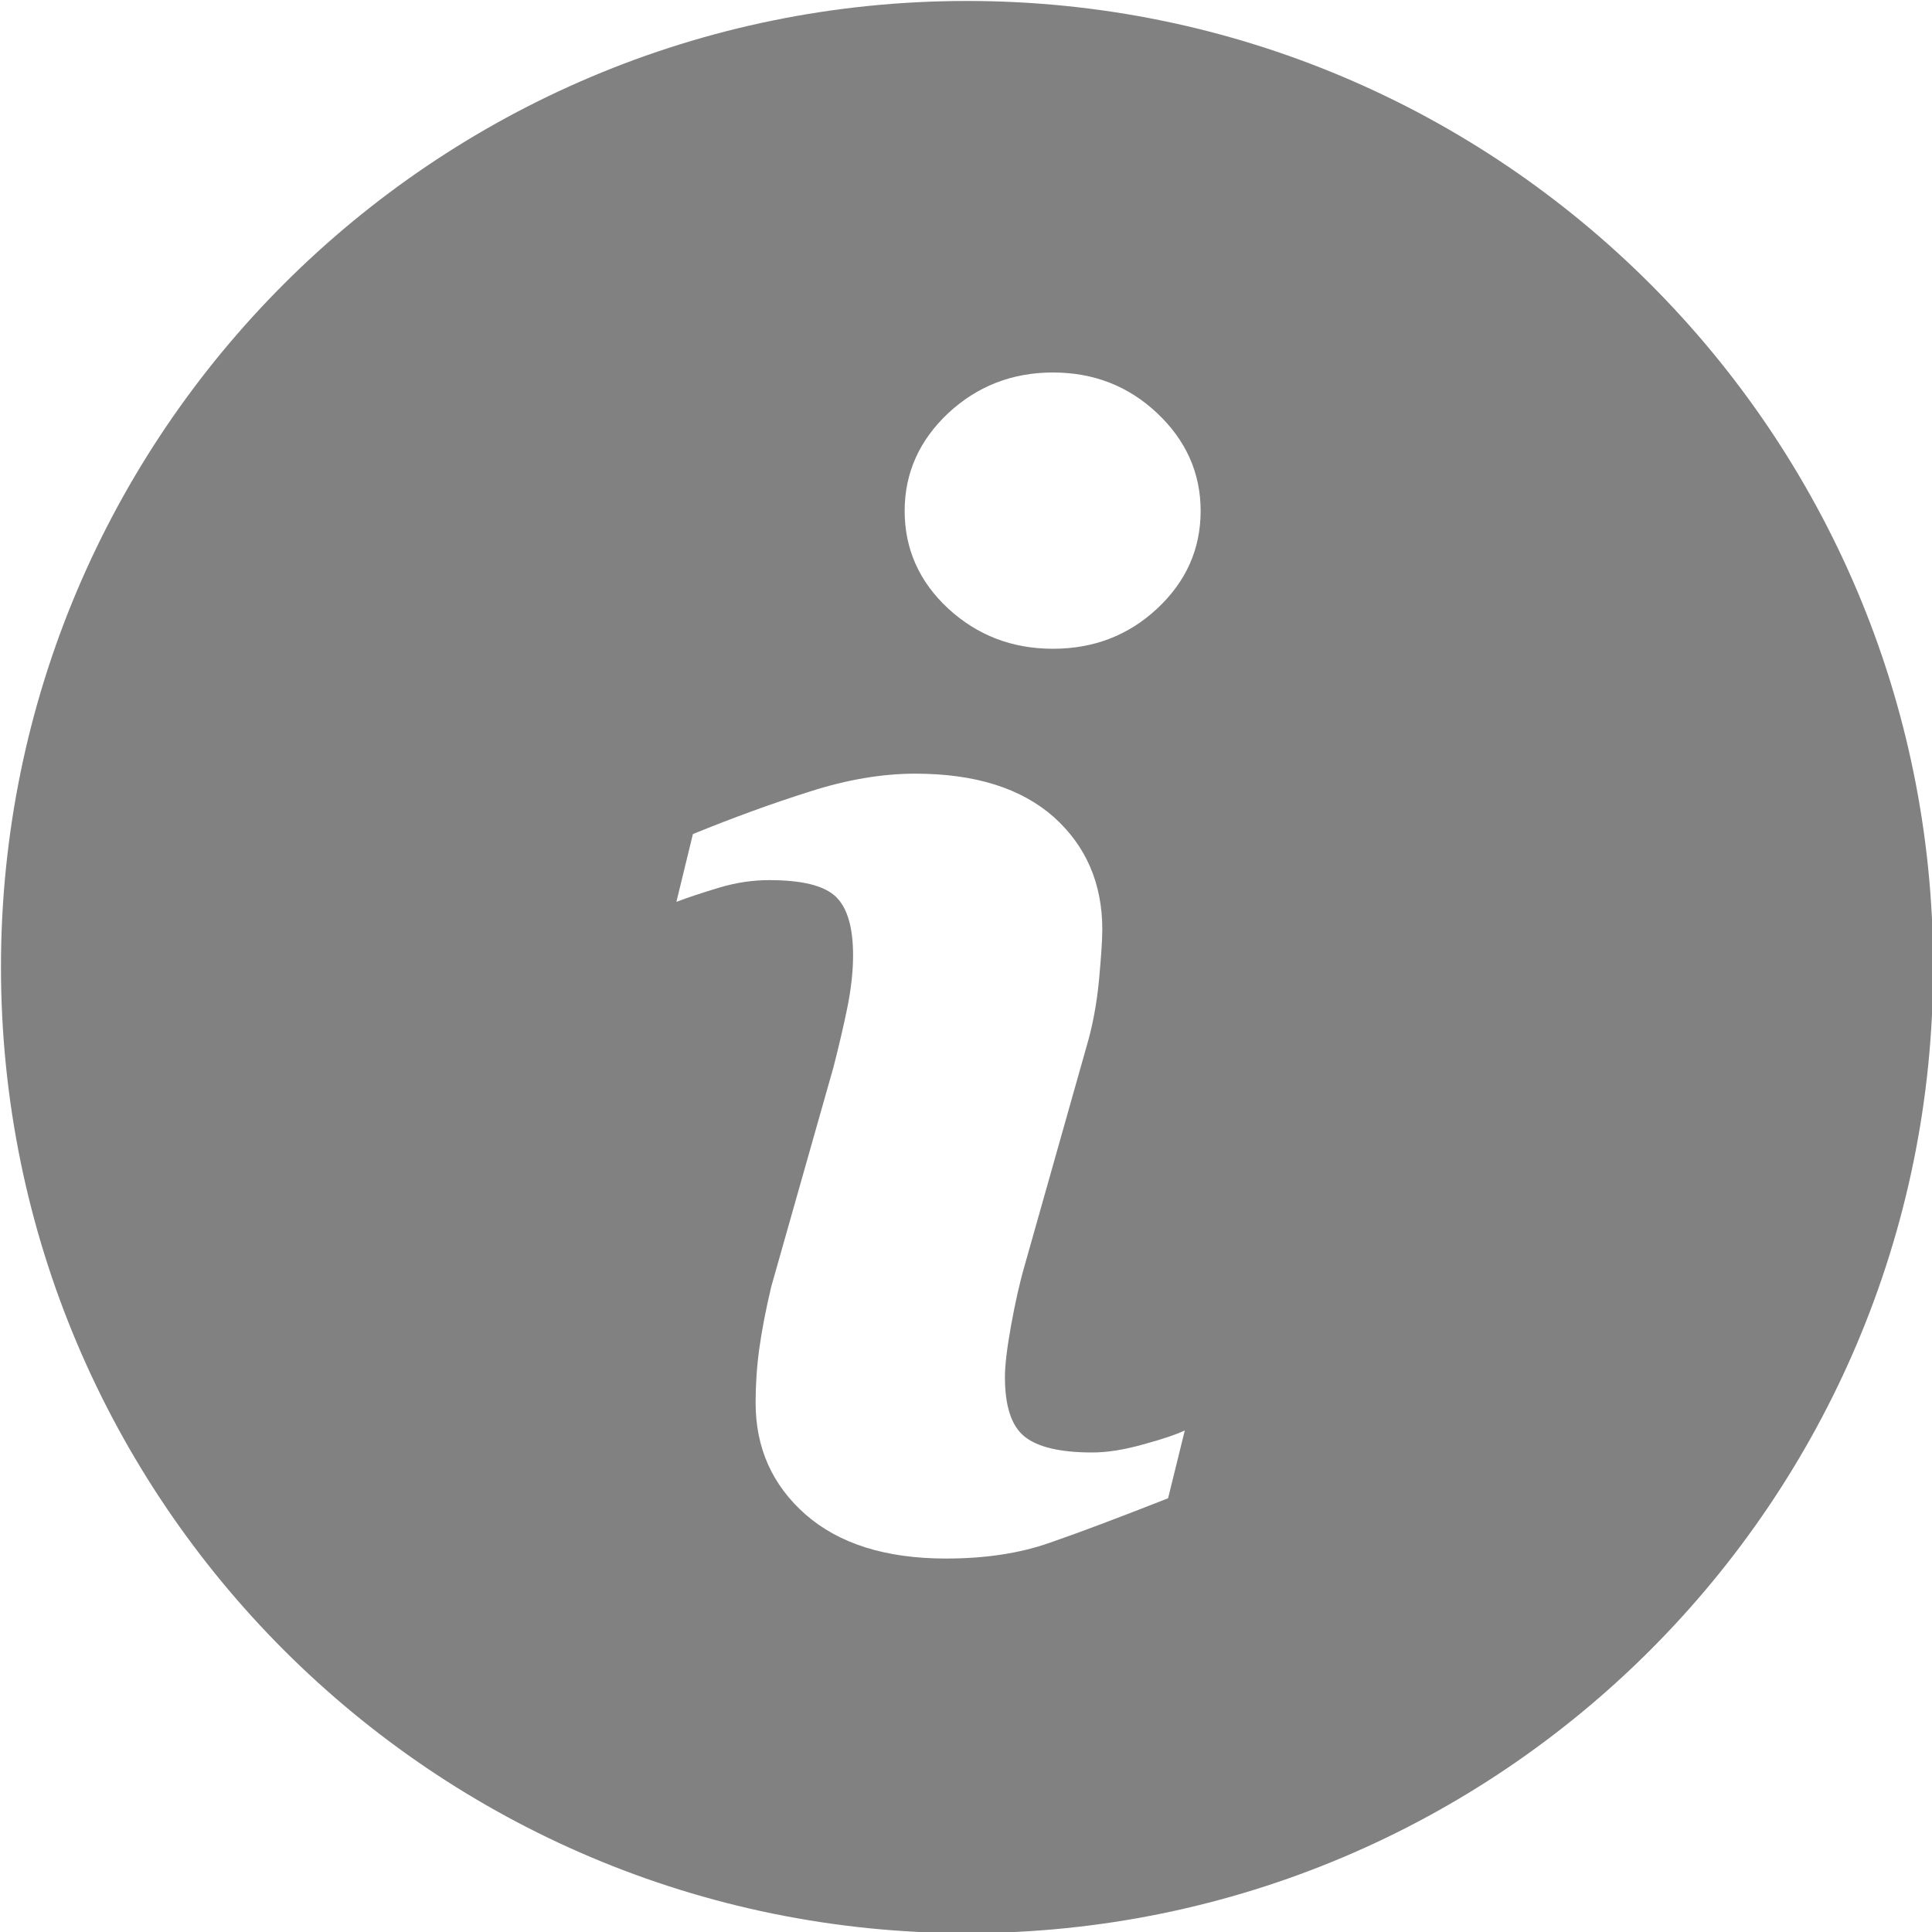 <svg xmlns="http://www.w3.org/2000/svg" width="20" height="20">
    <defs>
        <filter id="uwl1hts58a">
            <feFlood flood-color="#FFF" flood-opacity="1" result="floodOut"/>
            <feComposite in="floodOut" in2="SourceGraphic" operator="atop" result="compOut"/>
            <feBlend in="compOut" in2="SourceGraphic"/>
        </filter>
    </defs>
    <g filter="url(#uwl1hts58a)">
        <path fill="#818181" fill-rule="evenodd" d="M10.011.01C4.488.01.01 4.488.01 10.01c0 5.524 4.478 10.002 10.001 10.002s10.001-4.478 10.001-10.002c0-5.522-4.478-10-10.001-10zm2.081 15.5c-.514.202-.924.357-1.232.463-.306.107-.662.161-1.068.161-.623 0-1.108-.154-1.453-.456-.346-.305-.517-.69-.517-1.158 0-.182.012-.369.038-.558.026-.189.067-.403.124-.643l.645-2.275c.056-.22.105-.427.144-.62.039-.196.058-.373.058-.535 0-.29-.06-.494-.18-.608-.121-.114-.349-.17-.688-.17-.167 0-.337.024-.512.076-.174.053-.325.101-.449.149l.171-.702c.421-.171.825-.319 1.211-.44.385-.124.749-.185 1.091-.185.62 0 1.097.151 1.434.449.333.299.502.687.502 1.164 0 .1-.011.274-.034.523-.024.25-.067.478-.129.688l-.641 2.268c-.053.183-.099.391-.141.623-.042.232-.063.411-.063.531 0 .301.067.507.203.616.134.109.369.165.7.165.156 0 .332-.028.53-.084.197-.053.339-.102.429-.144l-.173.702zm-.113-9.21c-.298.278-.658.416-1.079.416-.42 0-.782-.138-1.084-.416-.3-.278-.451-.616-.451-1.011 0-.393.152-.731.451-1.012.302-.281.664-.421 1.084-.421.421 0 .781.14 1.079.421.298.281.45.619.45 1.012 0 .396-.152.733-.45 1.011z"/>
    </g>
</svg>
